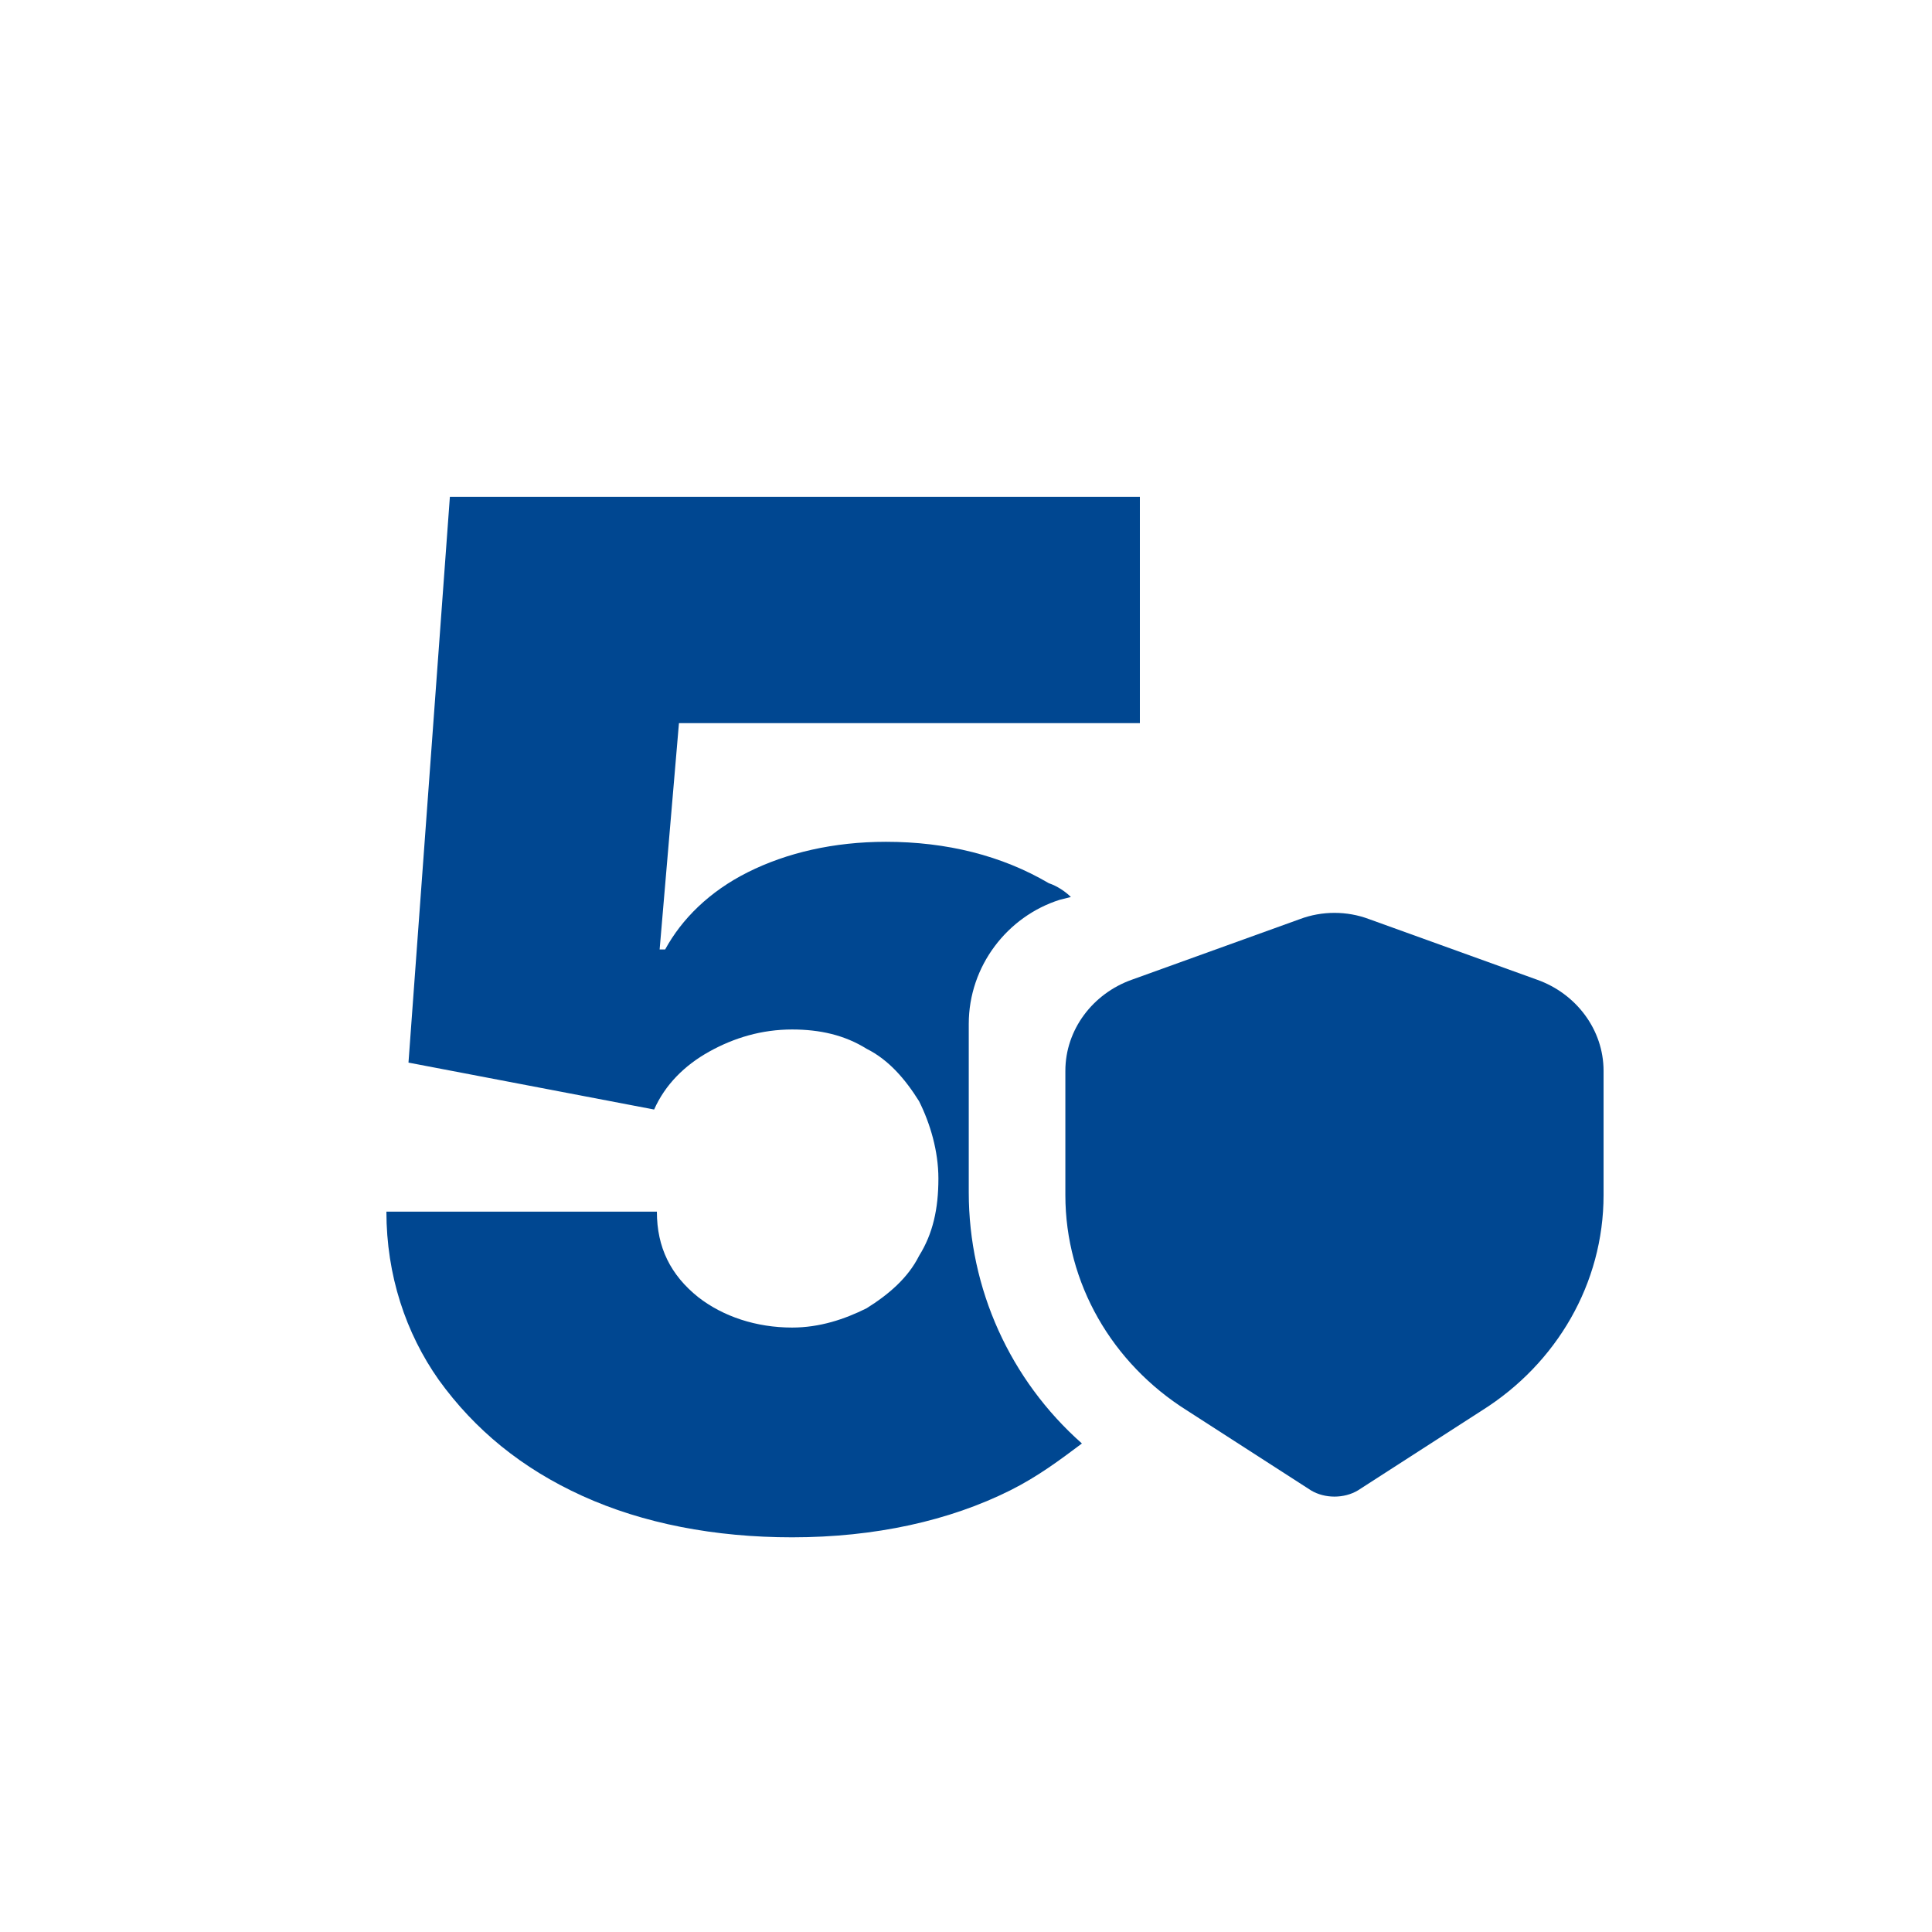 <?xml version="1.0" encoding="utf-8"?>
<!-- Generator: Adobe Illustrator 19.0.0, SVG Export Plug-In . SVG Version: 6.00 Build 0)  -->
<svg version="1.1" id="Layer_1" xmlns="http://www.w3.org/2000/svg" xmlns:xlink="http://www.w3.org/1999/xlink" x="0px" y="0px"
	 viewBox="-270 362 70 70" style="enable-background:new -270 362 70 70;" xml:space="preserve">
<style type="text/css">
	.st0{fill:#004791;}
</style>
<path class="st0" d="M-220.4,395.3c-0.8-0.3-1.7-0.3-2.5,0l-6.1,2.2c-1.4,0.5-2.4,1.8-2.4,3.3v4.5c0,3.2,1.7,6.1,4.4,7.8l4.5,2.9
	c0.5,0.3,1.2,0.3,1.7,0l4.5-2.9c2.7-1.7,4.4-4.6,4.4-7.8v-4.5c0-1.5-1-2.8-2.4-3.3L-220.4,395.3z"/>
<path class="st0" d="M-234.9,405.2v-6.1c0-2.1,1.4-3.9,3.3-4.5l0.4-0.1c-0.2-0.2-0.5-0.4-0.8-0.5c-1.7-1-3.7-1.5-5.9-1.5
	c-1.9,0-3.6,0.4-5,1.1c-1.4,0.7-2.4,1.7-3,2.8h-0.2l0.7-8.2h16.7V380h-25l-1.5,20.5l8.9,1.7c0.4-0.9,1.1-1.6,2-2.1
	c0.9-0.5,1.9-0.8,3-0.8c1,0,1.9,0.2,2.7,0.7c0.8,0.4,1.4,1.1,1.9,1.9c0.4,0.8,0.7,1.8,0.7,2.8c0,1.1-0.2,2-0.7,2.8
	c-0.4,0.8-1.1,1.4-1.9,1.9c-0.8,0.4-1.7,0.7-2.7,0.7c-1.3,0-2.5-0.4-3.4-1.1c-1-0.8-1.5-1.8-1.5-3.1h-9.8c0,2.3,0.7,4.4,1.9,6.1
	c1.3,1.8,3,3.2,5.2,4.2s4.8,1.5,7.6,1.5c3,0,5.7-0.6,7.9-1.7c1-0.5,1.8-1.1,2.6-1.7C-233.4,412-234.9,408.7-234.9,405.2z"/>
</svg>
